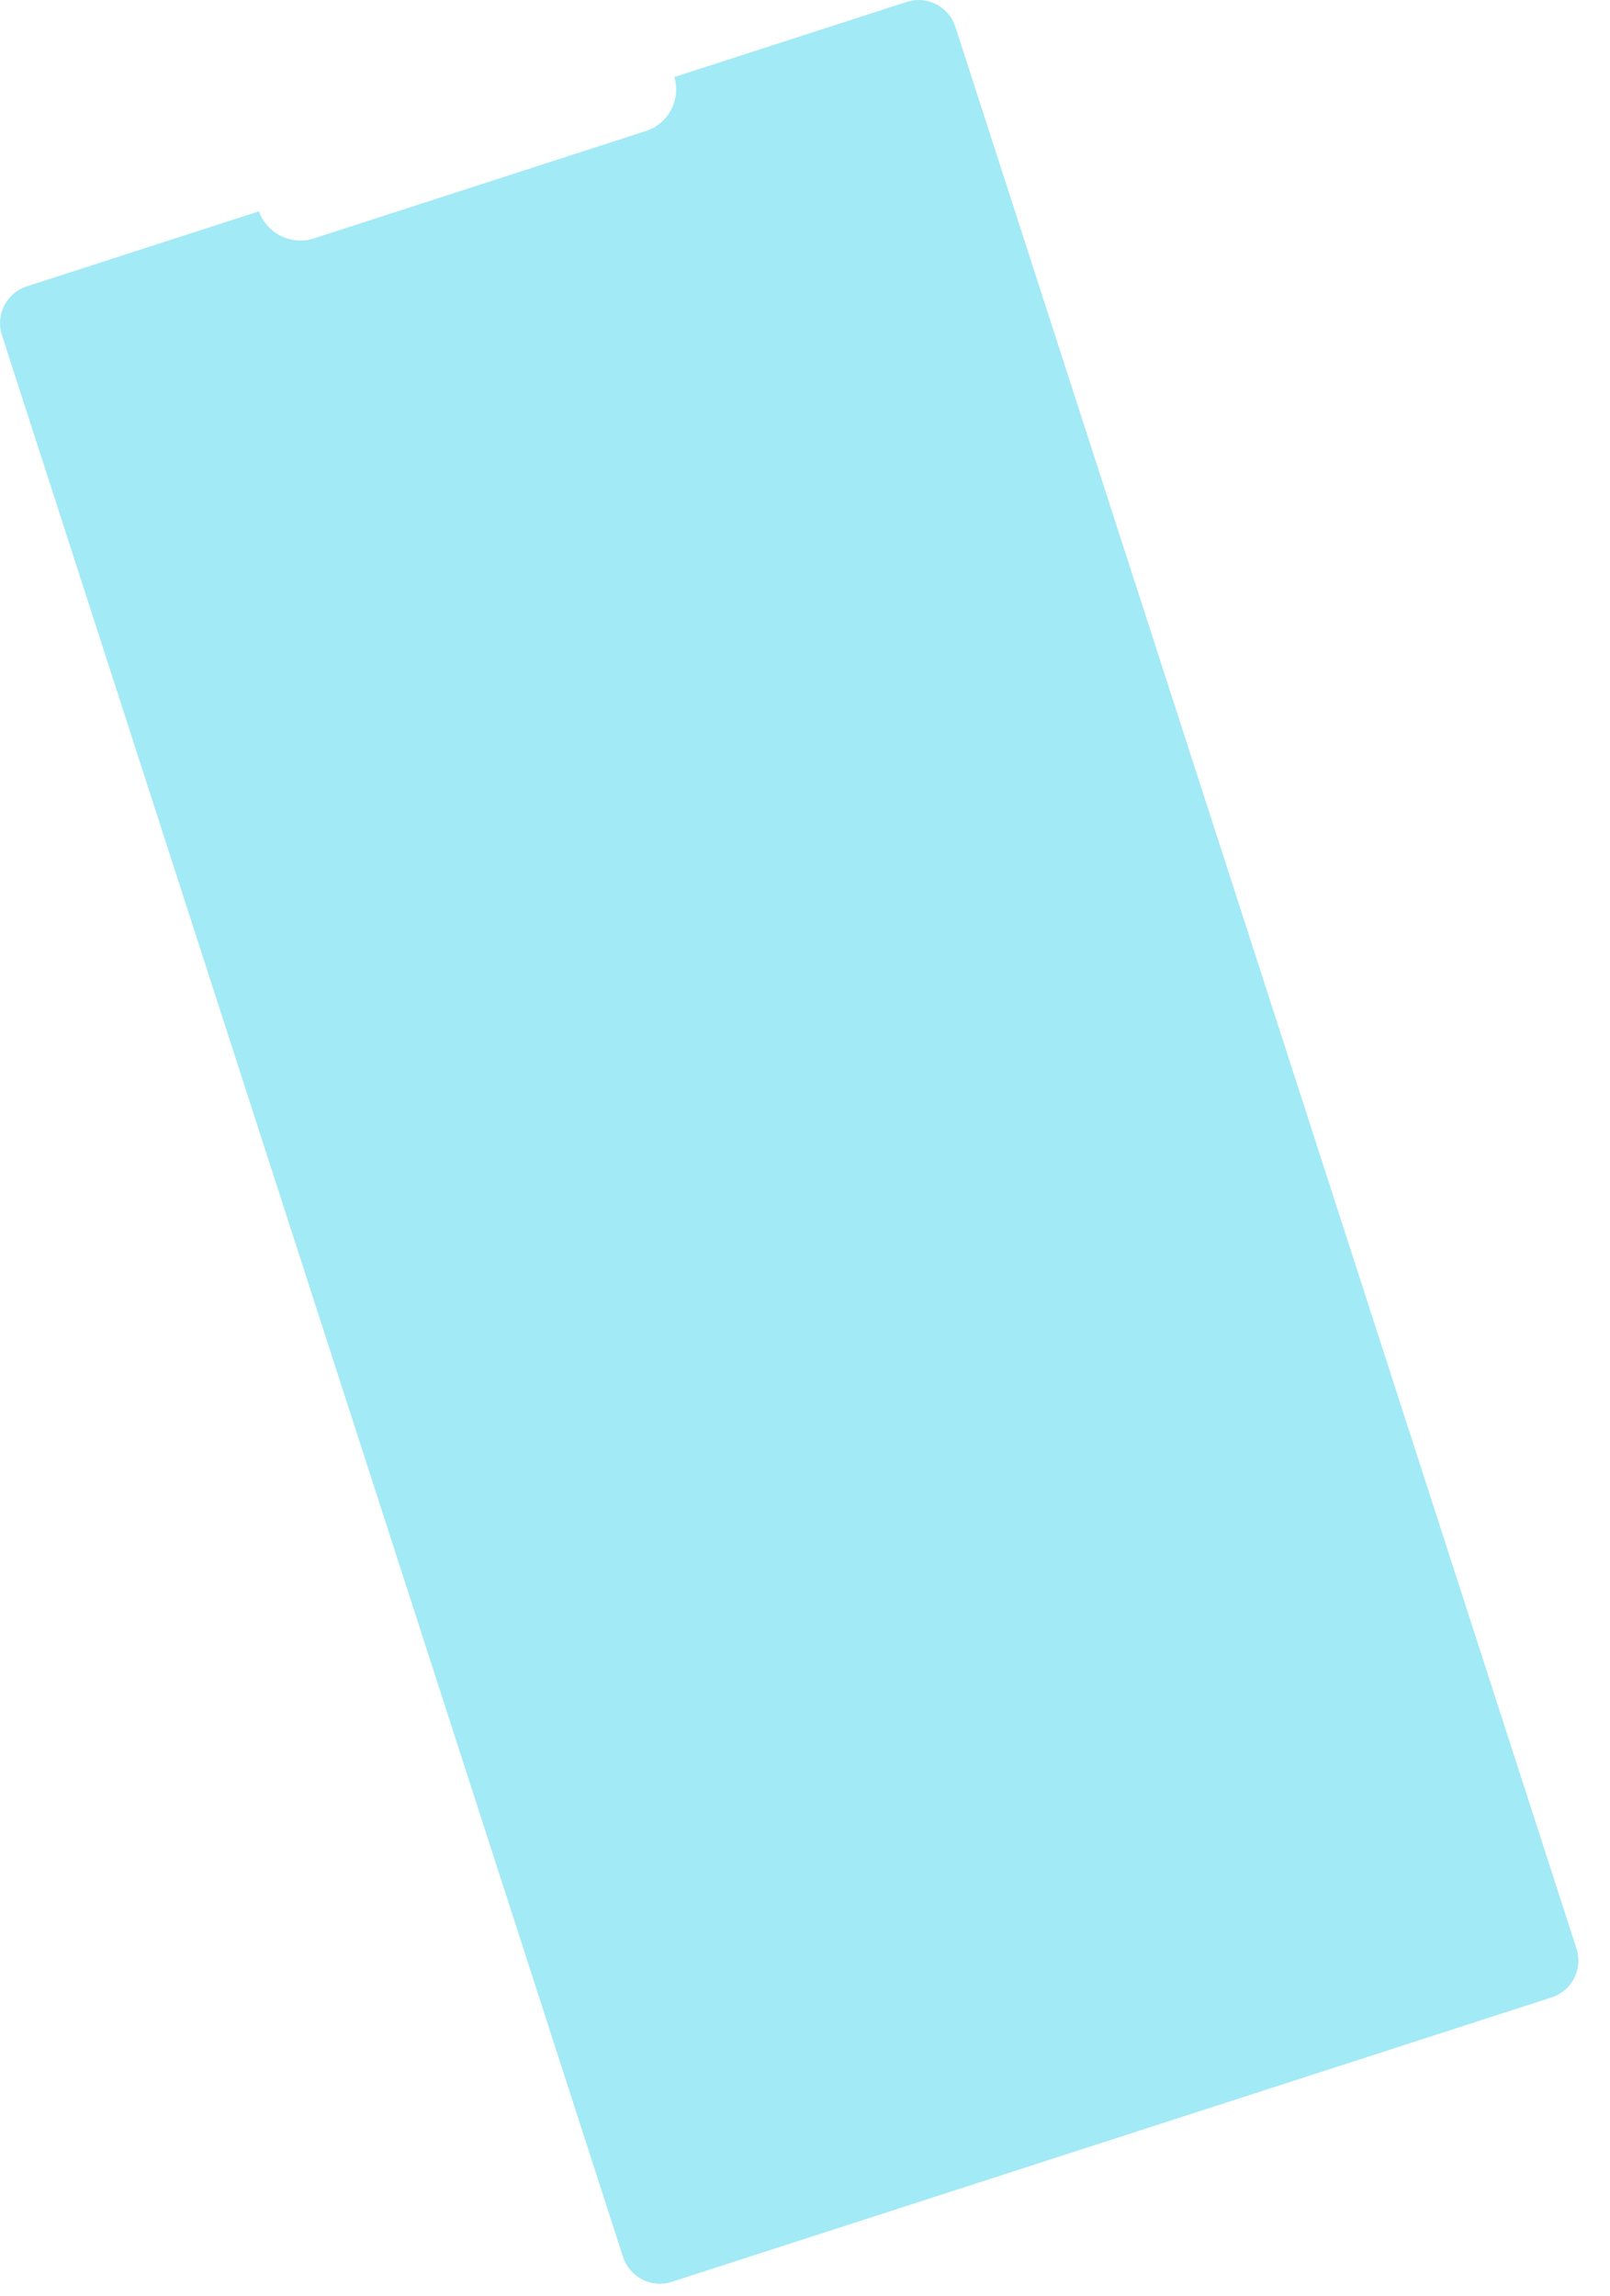 <?xml version="1.0" encoding="utf-8"?>
<svg xmlns="http://www.w3.org/2000/svg" fill="none" height="100%" overflow="visible" preserveAspectRatio="none" style="display: block;" viewBox="0 0 47 67" width="100%">
<path d="M0.775 8.359L7.559 6.167C7.672 6.48 7.901 6.737 8.199 6.885C8.498 7.033 8.842 7.059 9.159 6.959L18.855 3.823C19.519 3.607 19.879 2.911 19.687 2.247L26.471 0.055C27.063 -0.137 27.695 0.191 27.887 0.775L46.023 56.871C46.215 57.463 45.887 58.095 45.303 58.287L19.607 66.591C19.015 66.783 18.383 66.455 18.191 65.871L0.055 9.775C-0.137 9.183 0.191 8.551 0.775 8.359Z" fill="#A2EAF5" id="Vector"/>
</svg>
